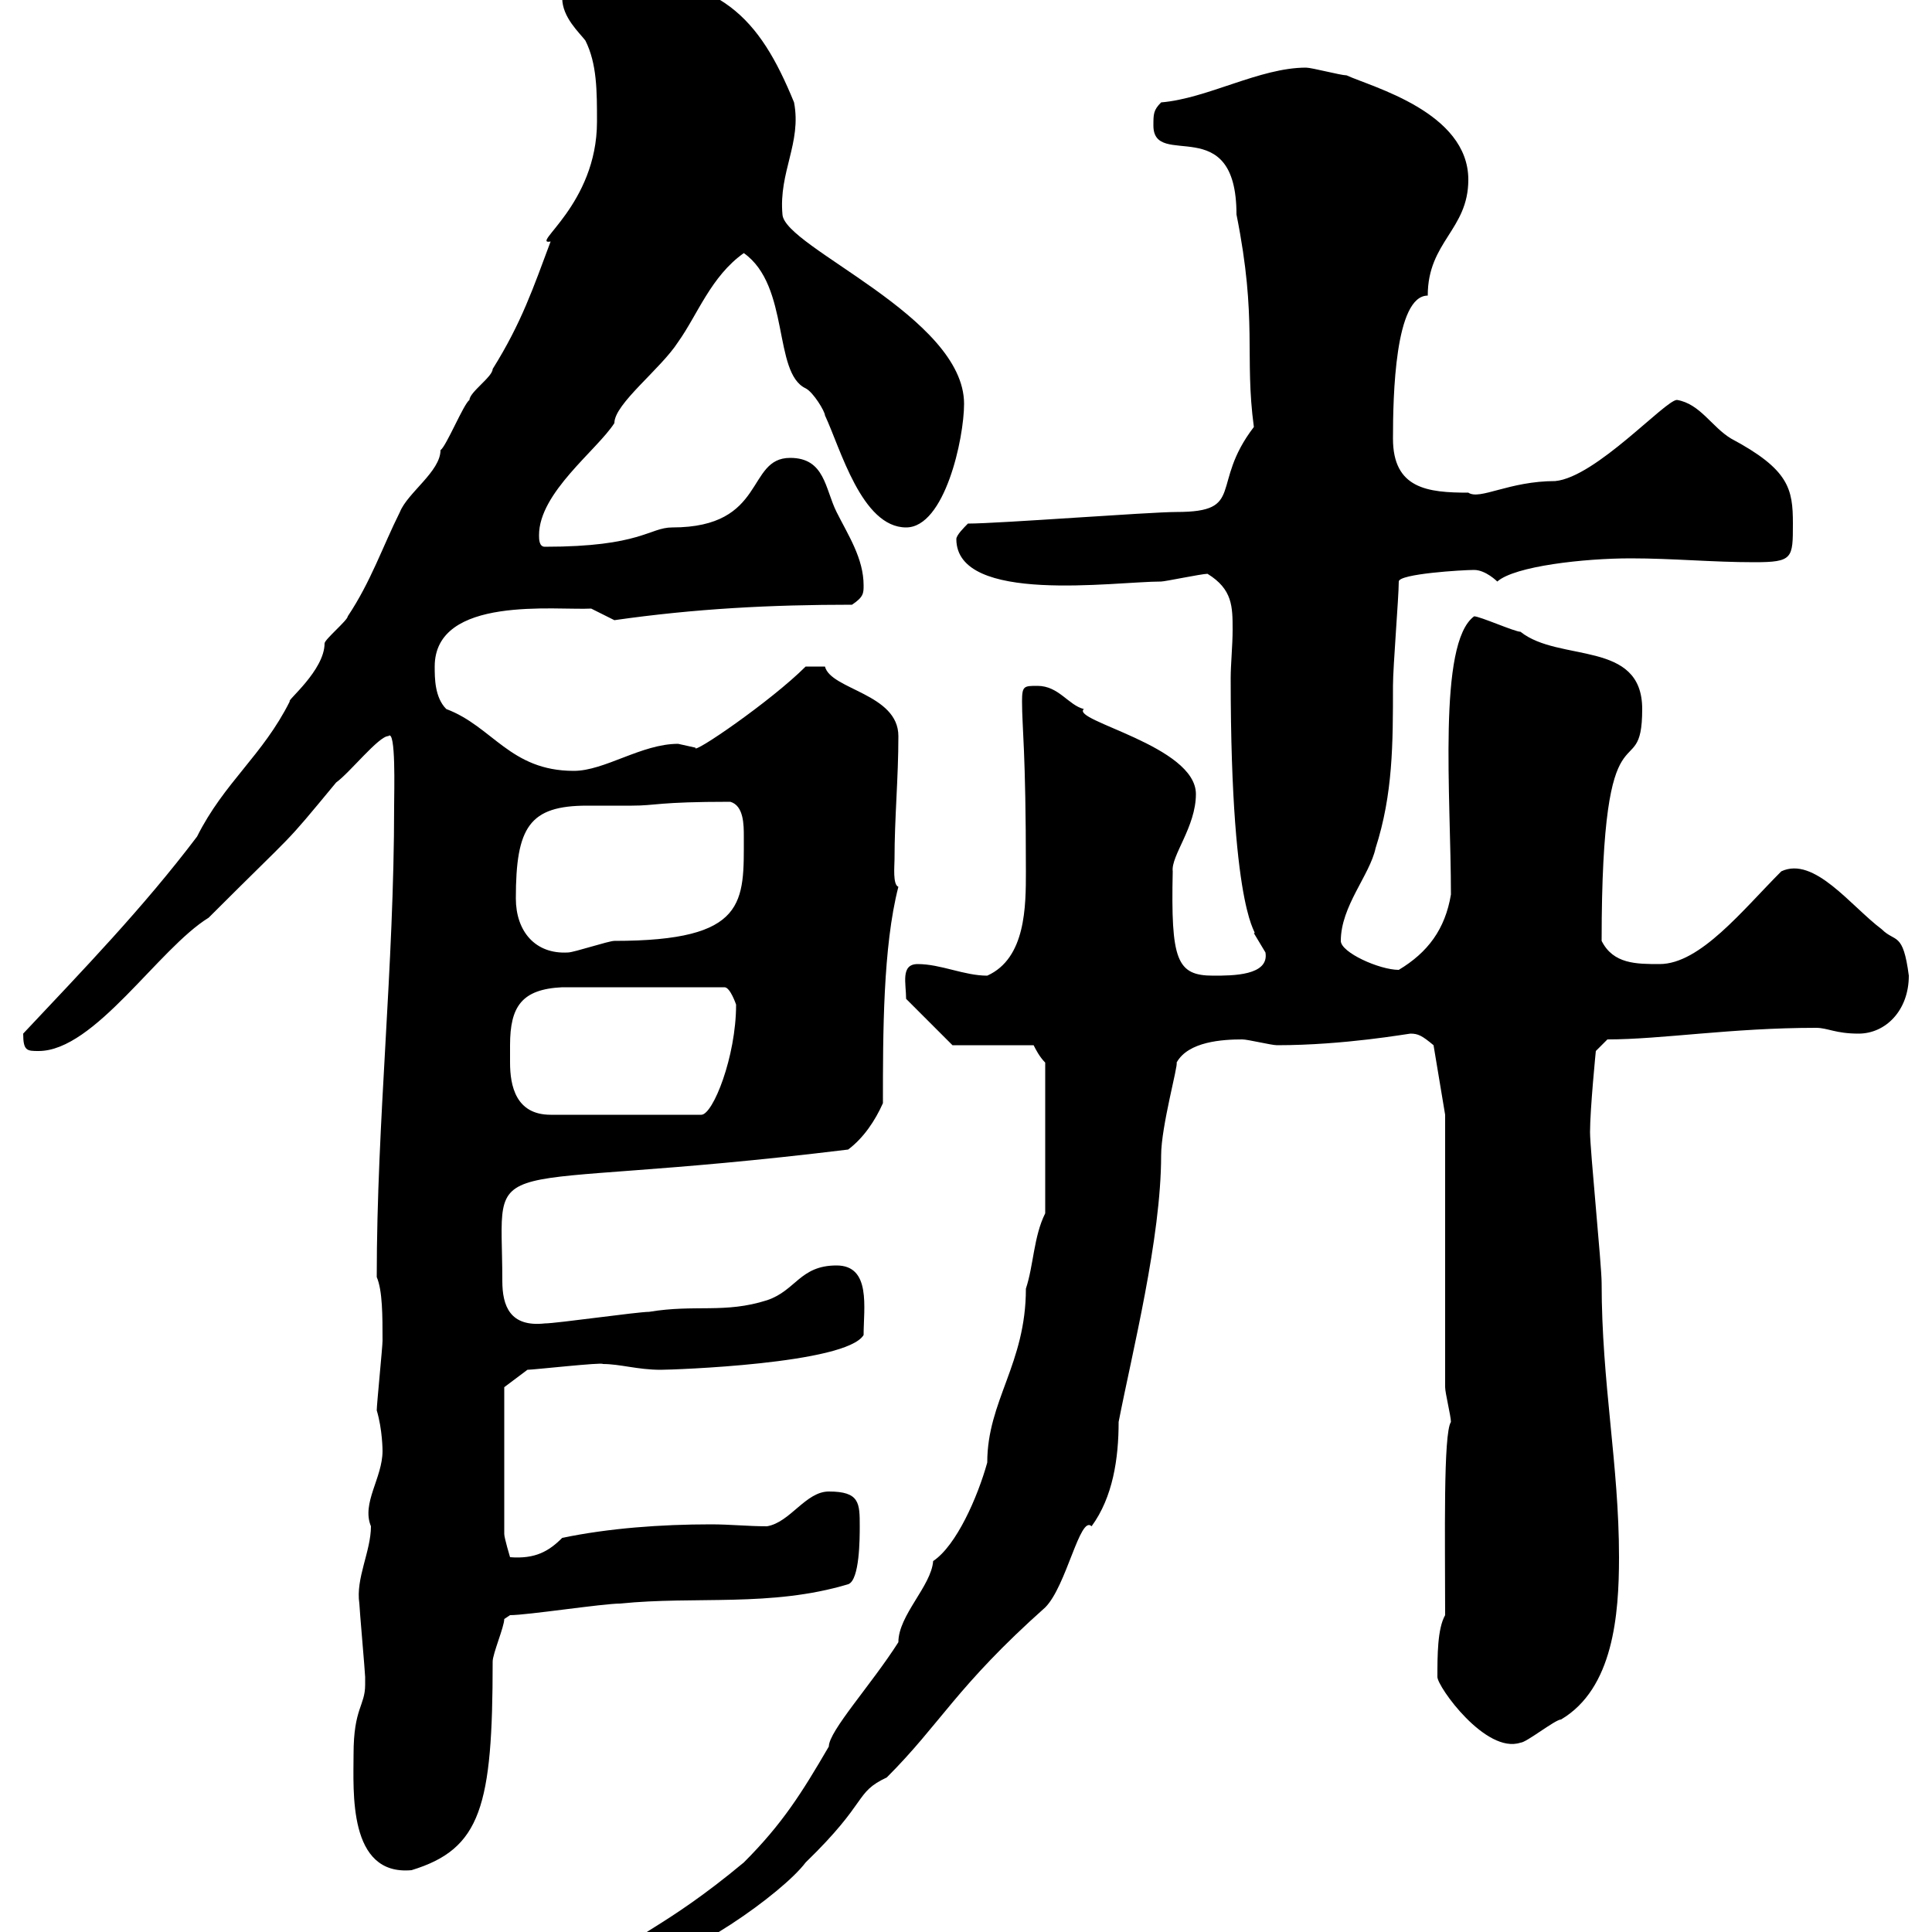 <svg xmlns="http://www.w3.org/2000/svg" xmlns:xlink="http://www.w3.org/1999/xlink" width="300" height="300"><path d="M97.20 303C97.20 304.80 99 304.80 99.90 304.80C106.20 304.80 121.50 294 125.10 289.20C135 279.60 132.60 278.40 137.70 276C146.10 267.60 148.50 261.90 162.30 249.60C165.60 246.30 167.70 235.20 169.50 237C172.80 232.50 173.70 226.50 173.70 220.80C175.80 210 180.30 192.30 180.30 179.40C180.30 174.90 183 165.30 182.70 165C184.50 161.70 189.90 161.40 192.90 161.40C193.80 161.40 197.40 162.30 198.30 162.30C208.80 162.30 218.70 160.50 219 160.50C220.20 160.50 220.80 160.80 222.60 162.30L224.40 173.10L224.40 215.40C224.40 216.30 225.30 219.90 225.30 220.80C224.10 222.60 224.40 238.80 224.40 250.80C223.20 252.90 223.20 257.10 223.20 260.40C223.20 261.90 230.70 272.40 236.10 270.60C237 270.60 241.50 267 242.40 267C250.50 262.20 251.40 250.80 251.40 241.80C251.40 227.40 248.70 214.80 248.70 199.20C248.70 196.50 246.90 178.50 246.90 175.80C246.90 172.20 247.80 163.20 247.80 163.20L249.60 161.40C258 161.40 268.80 159.60 282 159.60C283.80 159.60 285 160.50 288.60 160.50C292.80 160.50 296.40 156.90 296.40 151.50C295.50 144.60 294.30 146.40 292.20 144.30C287.40 140.70 281.70 132.90 276.60 135.30C270.60 141.30 264 149.70 257.70 149.70C254.10 149.70 250.50 149.70 248.70 146.10C248.70 107.10 255 122.70 255 110.10C255 99.30 242.10 102.90 236.10 98.10C235.20 98.10 229.80 95.70 228.90 95.70C223.20 99.90 225.30 123.60 225.30 138.90C224.40 144.30 221.70 147.90 217.20 150.60C214.20 150.60 208.20 147.90 208.20 146.10C208.20 140.70 212.70 135.90 213.60 131.70C216.30 123.30 216.30 115.50 216.30 106.50C216.30 103.50 217.20 92.70 217.20 90.30C217.20 89.10 227.10 88.50 228.90 88.50C230.70 88.50 232.50 90.30 232.50 90.30C235.20 87.90 246 86.70 253.20 86.70C259.80 86.70 265.80 87.30 272.40 87.30C278.40 87.30 278.40 86.70 278.40 81.30C278.40 75.90 277.80 72.90 268.80 68.10C265.80 66.30 264 62.70 260.40 62.10C258.60 62.10 247.80 74.10 241.50 74.70C234.30 74.70 229.80 77.70 228 76.50C221.70 76.50 216.30 75.90 216.30 68.10C216.30 61.50 216.60 45.90 221.70 45.90C221.70 37.50 228 35.70 228 27.90C228 17.40 213 13.50 209.10 11.70C208.20 11.70 203.70 10.50 202.80 10.50C195.60 10.50 187.50 15.30 180.30 15.90C179.10 17.10 179.10 17.70 179.10 19.50C179.10 26.40 192 17.10 192 33.30C195.30 49.80 193.20 55.20 194.70 66.30C187.80 75.30 193.50 79.50 182.70 79.50C178.50 79.50 155.10 81.30 150.30 81.30C149.70 81.90 148.50 83.10 148.50 83.70C148.50 93.90 173.10 90.30 180.30 90.30C180.90 90.30 186.60 89.10 187.50 89.10C191.40 91.50 191.40 94.20 191.40 97.80C191.40 100.20 191.10 103.20 191.10 105.30C191.10 143.70 195.60 144.90 194.70 144.90C194.70 144.90 196.50 147.90 196.50 147.90C197.10 151.50 191.40 151.50 188.40 151.50C182.70 151.50 181.80 149.10 182.10 135.30C181.80 132.90 185.70 128.40 185.70 123.30C185.70 115.80 166.20 111.90 168.30 110.10C165.90 109.50 164.40 106.50 161.10 106.50C159 106.50 158.70 106.50 158.70 108.90C158.70 113.10 159.30 116.40 159.30 135.30C159.30 140.70 159.30 148.80 153.30 151.50C149.70 151.50 146.10 149.70 142.50 149.70C139.80 149.70 140.70 152.70 140.70 155.10L147.90 162.30L160.50 162.30C160.80 162.90 161.40 164.10 162.30 165L162.30 188.40C160.50 192 160.50 196.50 159.30 200.10C159.30 211.80 153.30 217.50 153.30 227.10C151.80 232.50 148.50 240 144.90 242.40C144.60 246.30 139.50 250.80 139.50 255C135.30 261.60 128.70 268.80 128.70 271.20C124.50 278.40 121.50 283.20 115.50 289.20C102.90 299.70 97.20 300.90 97.20 303ZM54.90 272.40C54.90 278.10 54 291.30 63.90 290.40C74.70 287.10 76.50 280.50 76.50 258C76.50 256.80 78.30 252.60 78.30 251.40C78.30 251.40 79.20 250.80 79.20 250.80C81.90 250.80 93.60 249 96.30 249C108 247.80 119.70 249.60 131.70 246C133.50 245.40 133.50 238.80 133.50 237C133.50 233.40 133.50 231.60 128.70 231.60C125.10 231.60 122.70 236.40 119.10 237C116.10 237 113.40 236.70 110.40 236.70C102.60 236.70 94.50 237.30 87.30 238.80C85.20 240.90 83.10 242.10 79.20 241.80C79.20 241.80 78.30 238.80 78.30 238.20L78.30 215.40L81.90 212.70C82.80 212.70 93.60 211.50 93.60 211.80C96.30 211.80 99 212.70 102.60 212.70C104.40 212.70 131.40 211.80 134.10 207.30C134.10 203.10 135.30 196.50 129.90 196.50C124.20 196.50 123.60 200.40 119.10 201.90C112.50 204 108 202.50 100.80 203.70C99 203.70 86.40 205.50 84.60 205.50C79.20 206.10 78 202.80 78 198.90C78 177.60 72.90 185.70 131.70 178.50C134.10 176.70 135.90 174 137.10 171.30C137.10 160.50 137.10 147 139.50 137.70C138.60 137.40 138.90 134.40 138.90 133.50C138.90 126.90 139.50 120.90 139.50 114.30C139.50 107.70 129 107.10 128.10 103.50C126.90 103.50 125.10 103.50 125.10 103.50C119.70 108.90 107.40 117.30 108 116.10C108 116.10 105.30 115.50 105.30 115.50C99.60 115.50 93.90 119.70 89.10 119.70C79.20 119.70 76.50 112.80 69.30 110.10C67.50 108.30 67.50 105.30 67.50 103.50C67.50 92.40 86.40 94.80 91.80 94.50L95.40 96.30C108 94.50 119.70 93.90 132.30 93.90C134.10 92.70 134.10 92.10 134.10 90.90C134.10 86.70 131.70 83.10 129.90 79.50C128.10 75.90 128.10 71.10 122.70 71.10C115.80 71.10 119.10 81.90 104.40 81.90C100.80 81.90 99.60 84.90 84.60 84.90C83.70 84.90 83.70 83.70 83.70 83.10C83.70 76.50 92.70 69.90 95.40 65.70C95.40 62.70 102.60 57.30 105.30 53.10C108.30 48.90 110.40 42.90 115.50 39.30C122.70 44.40 120 57.90 125.10 60.30C126.30 60.90 128.10 63.90 128.10 64.50C130.50 69.60 133.80 81.90 140.70 81.90C146.70 81.90 149.70 68.10 149.70 62.70C149.70 49.20 121.80 38.40 121.50 33.30C120.90 26.70 124.50 22.20 123.30 15.90C117.90 2.70 111.90-3.90 94.20-3.90C90.90-3.90 87.30-3.30 87.30-0.30C87.30 2.70 90 5.10 90.90 6.30C92.70 9.90 92.70 14.10 92.70 18.90C92.70 31.80 82.20 38.10 85.50 37.50C82.80 44.70 81 50.10 76.50 57.30C76.50 58.50 72.90 60.90 72.90 62.10C72 62.70 69.30 69.30 68.40 69.90C68.40 73.20 63.30 76.50 62.10 79.50C59.40 84.90 57.60 90.30 54 95.70C54 96.30 50.40 99.30 50.40 99.90C50.40 104.10 44.40 108.90 45 108.90C40.80 117.30 34.80 121.50 30.60 129.90C22.20 141 12.90 150.60 3.60 160.50C3.60 163.20 4.20 163.20 6 163.20C14.70 163.20 24.60 147.30 32.40 142.50C46.80 128.10 43.50 132 52.20 121.50C54.30 120 58.80 114.30 60.30 114.30C61.50 113.10 61.20 123 61.20 125.10C61.20 150.30 58.50 174 58.50 198.30C59.40 200.40 59.40 204.30 59.40 208.20C59.40 209.10 58.50 218.10 58.50 219C59.40 222 59.40 225.30 59.40 225.30C59.40 229.50 56.10 233.40 57.60 237C57.60 240.90 55.20 245.10 55.80 249C55.80 249.60 56.70 259.80 56.70 260.40C56.70 260.40 56.70 260.40 56.70 261.60C56.70 264.90 54.90 265.20 54.90 272.40ZM79.20 165C79.20 164.40 79.20 163.20 79.20 162.30C79.20 156.30 81 153.60 87.30 153.30L112.50 153.30C113.40 153.30 114.30 156 114.30 156C114.30 164.10 110.70 173.10 108.90 173.10L85.50 173.10C80.10 173.10 79.20 168.60 79.20 165ZM80.10 139.50C80.10 128.40 82.20 125.10 91.20 125.10C93.90 125.10 96.30 125.10 98.10 125.10C102 125.10 102 124.50 113.40 124.50C115.50 125.10 115.50 128.10 115.50 129.90C115.50 140.10 116.10 146.10 95.40 146.10C94.50 146.10 89.10 147.90 88.20 147.90C83.10 148.20 80.10 144.60 80.10 139.50Z"/></svg>
